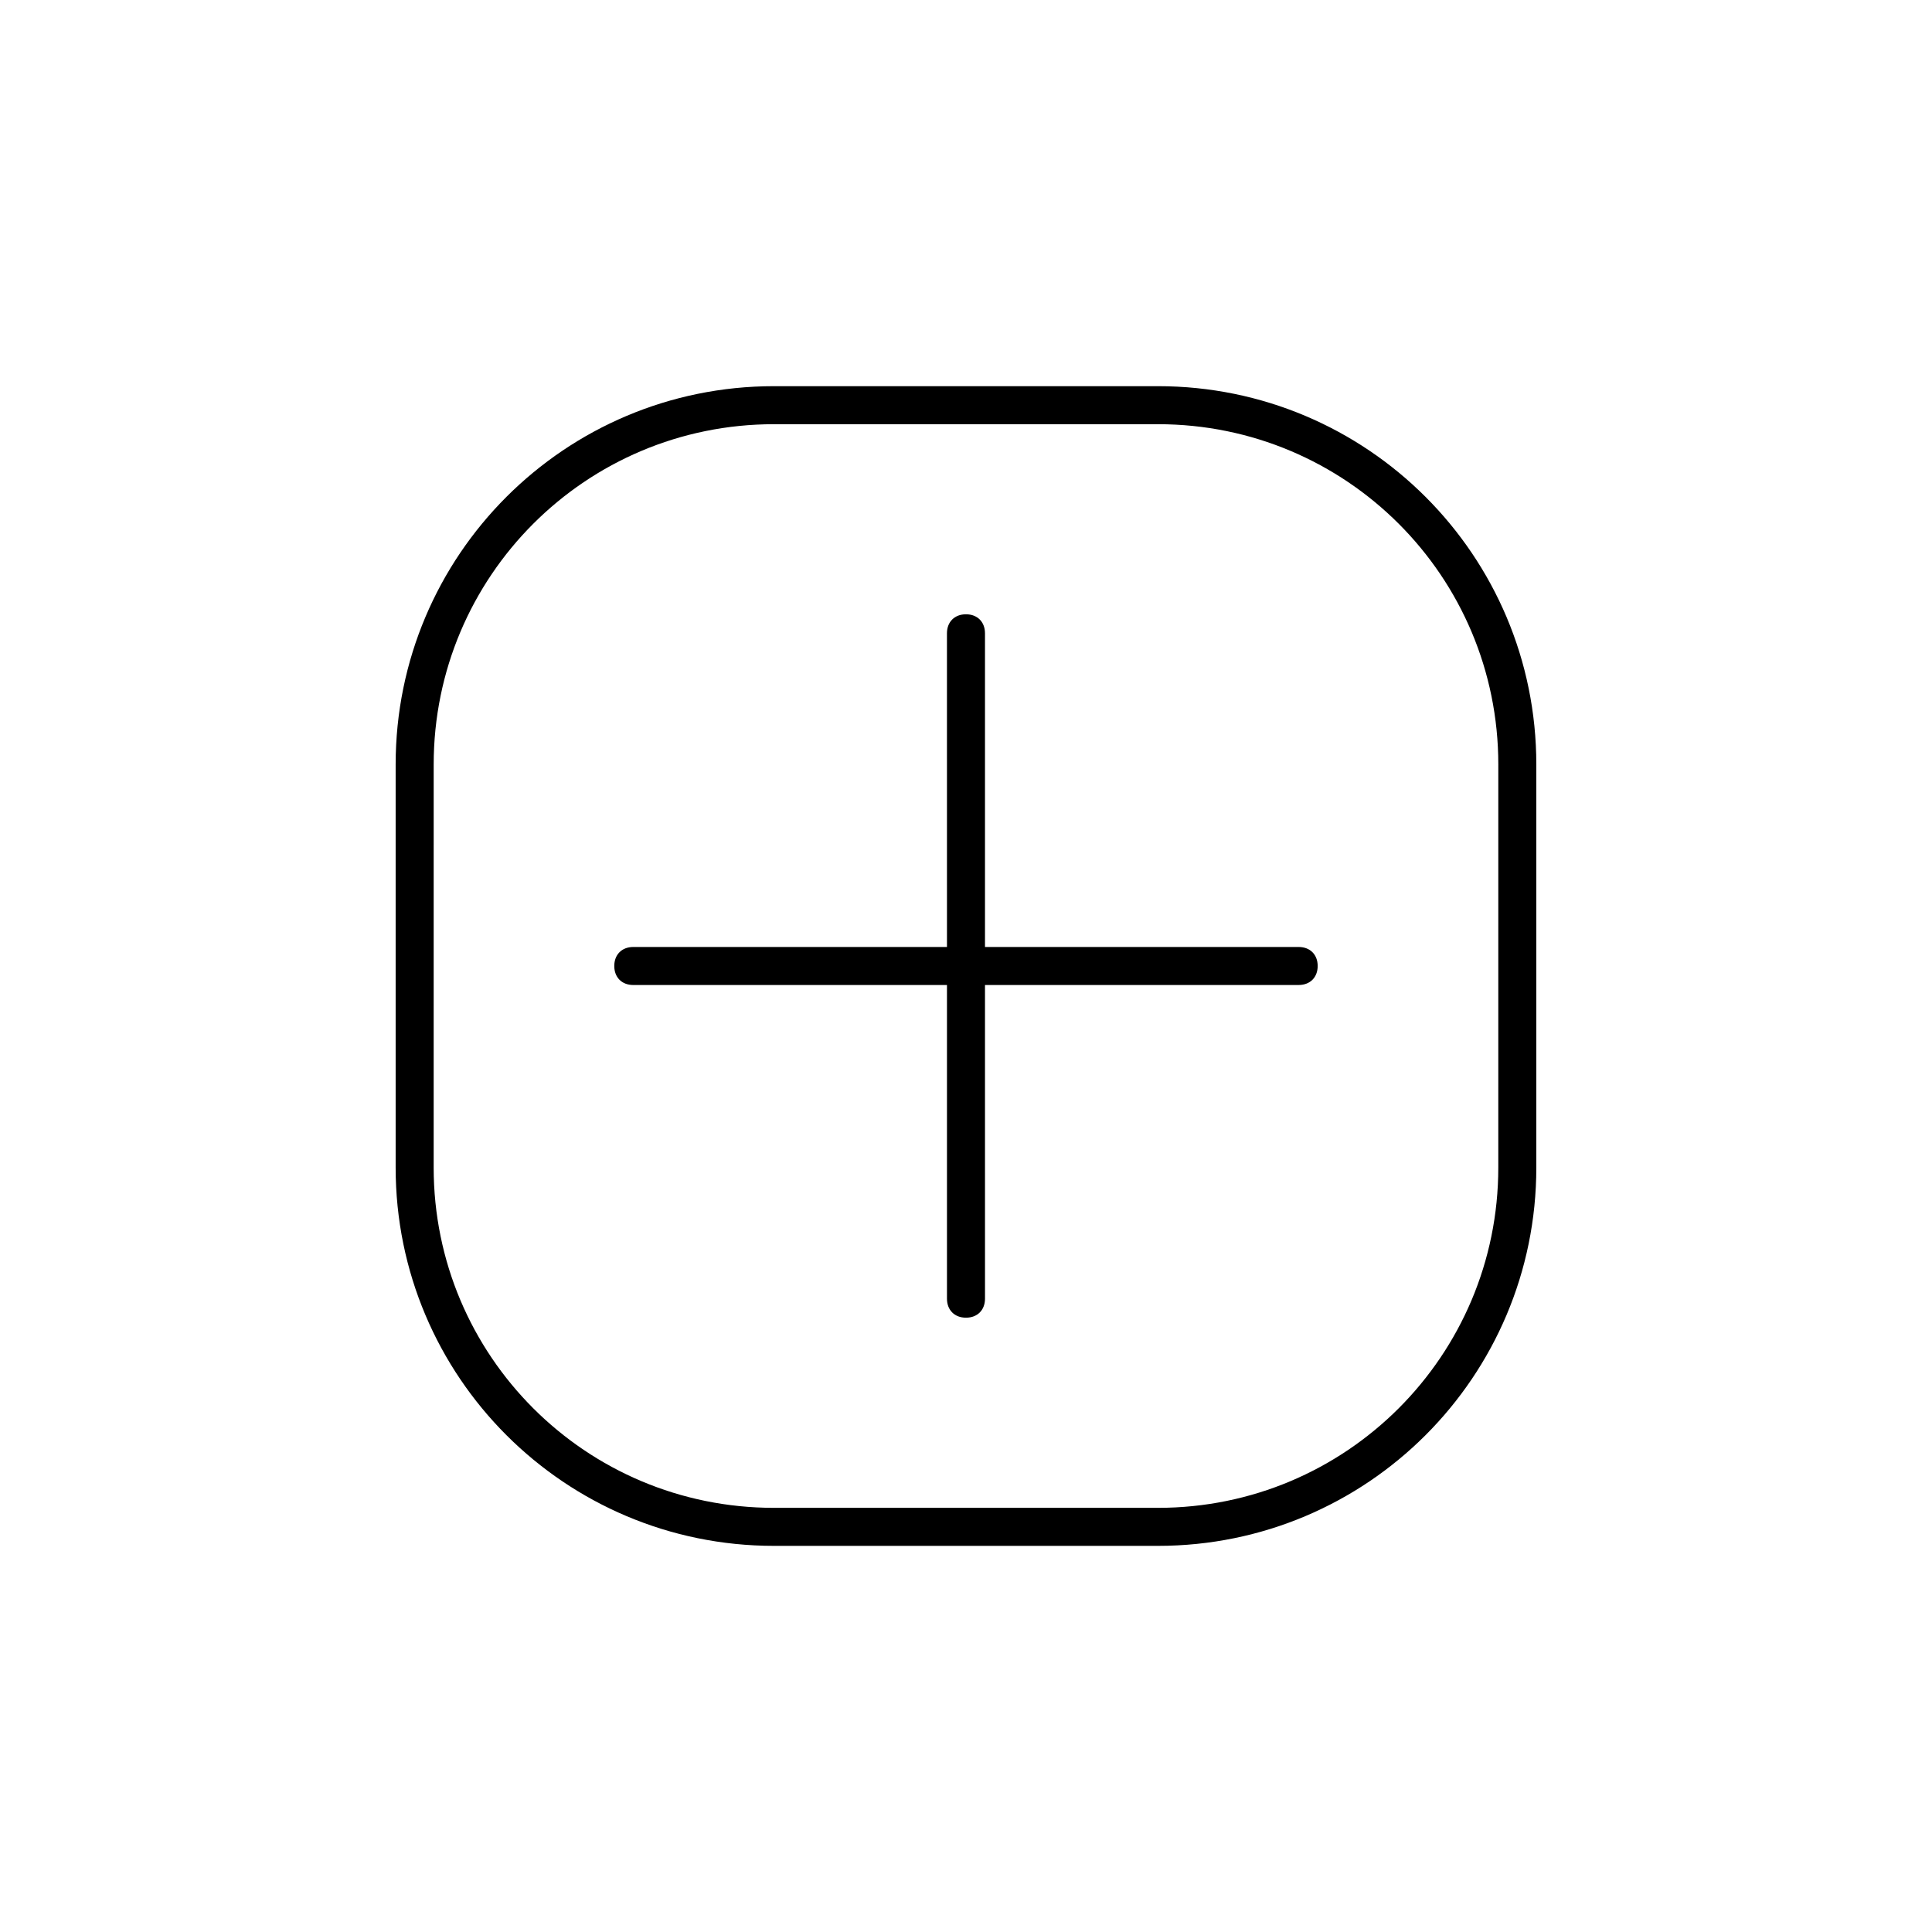 <?xml version="1.0" encoding="UTF-8"?>
<!-- Uploaded to: SVG Repo, www.svgrepo.com, Generator: SVG Repo Mixer Tools -->
<svg fill="#000000" width="800px" height="800px" version="1.1" viewBox="144 144 512 512" xmlns="http://www.w3.org/2000/svg">
 <g>
  <path d="m450.88 246.34h-101.77c-55.418 0-100.26 44.84-100.26 100.26v106.81c0 55.418 44.84 100.26 100.26 100.26h101.77c55.418 0 100.26-44.84 100.26-100.26v-106.81c0-55.418-44.84-100.26-100.26-100.26zm90.184 207.07c0 49.879-40.305 90.184-90.184 90.184h-101.77c-49.879 0-90.184-40.305-90.184-90.184l0.004-106.81c0-49.879 40.305-90.184 90.184-90.184h101.77c49.879 0 90.184 40.305 90.184 90.184z"/>
  <path d="m488.16 394.96h-83.129v-83.129c0-3.023-2.016-5.039-5.039-5.039-3.023 0-5.039 2.016-5.039 5.039l0.004 83.129h-83.129c-3.023 0-5.039 2.016-5.039 5.039s2.016 5.039 5.039 5.039l83.129-0.004v83.129c0 3.023 2.016 5.039 5.039 5.039s5.039-2.016 5.039-5.039l-0.004-83.129h83.129c3.023 0 5.039-2.016 5.039-5.039 0-3.019-2.016-5.035-5.039-5.035z"/>
 </g>
</svg>